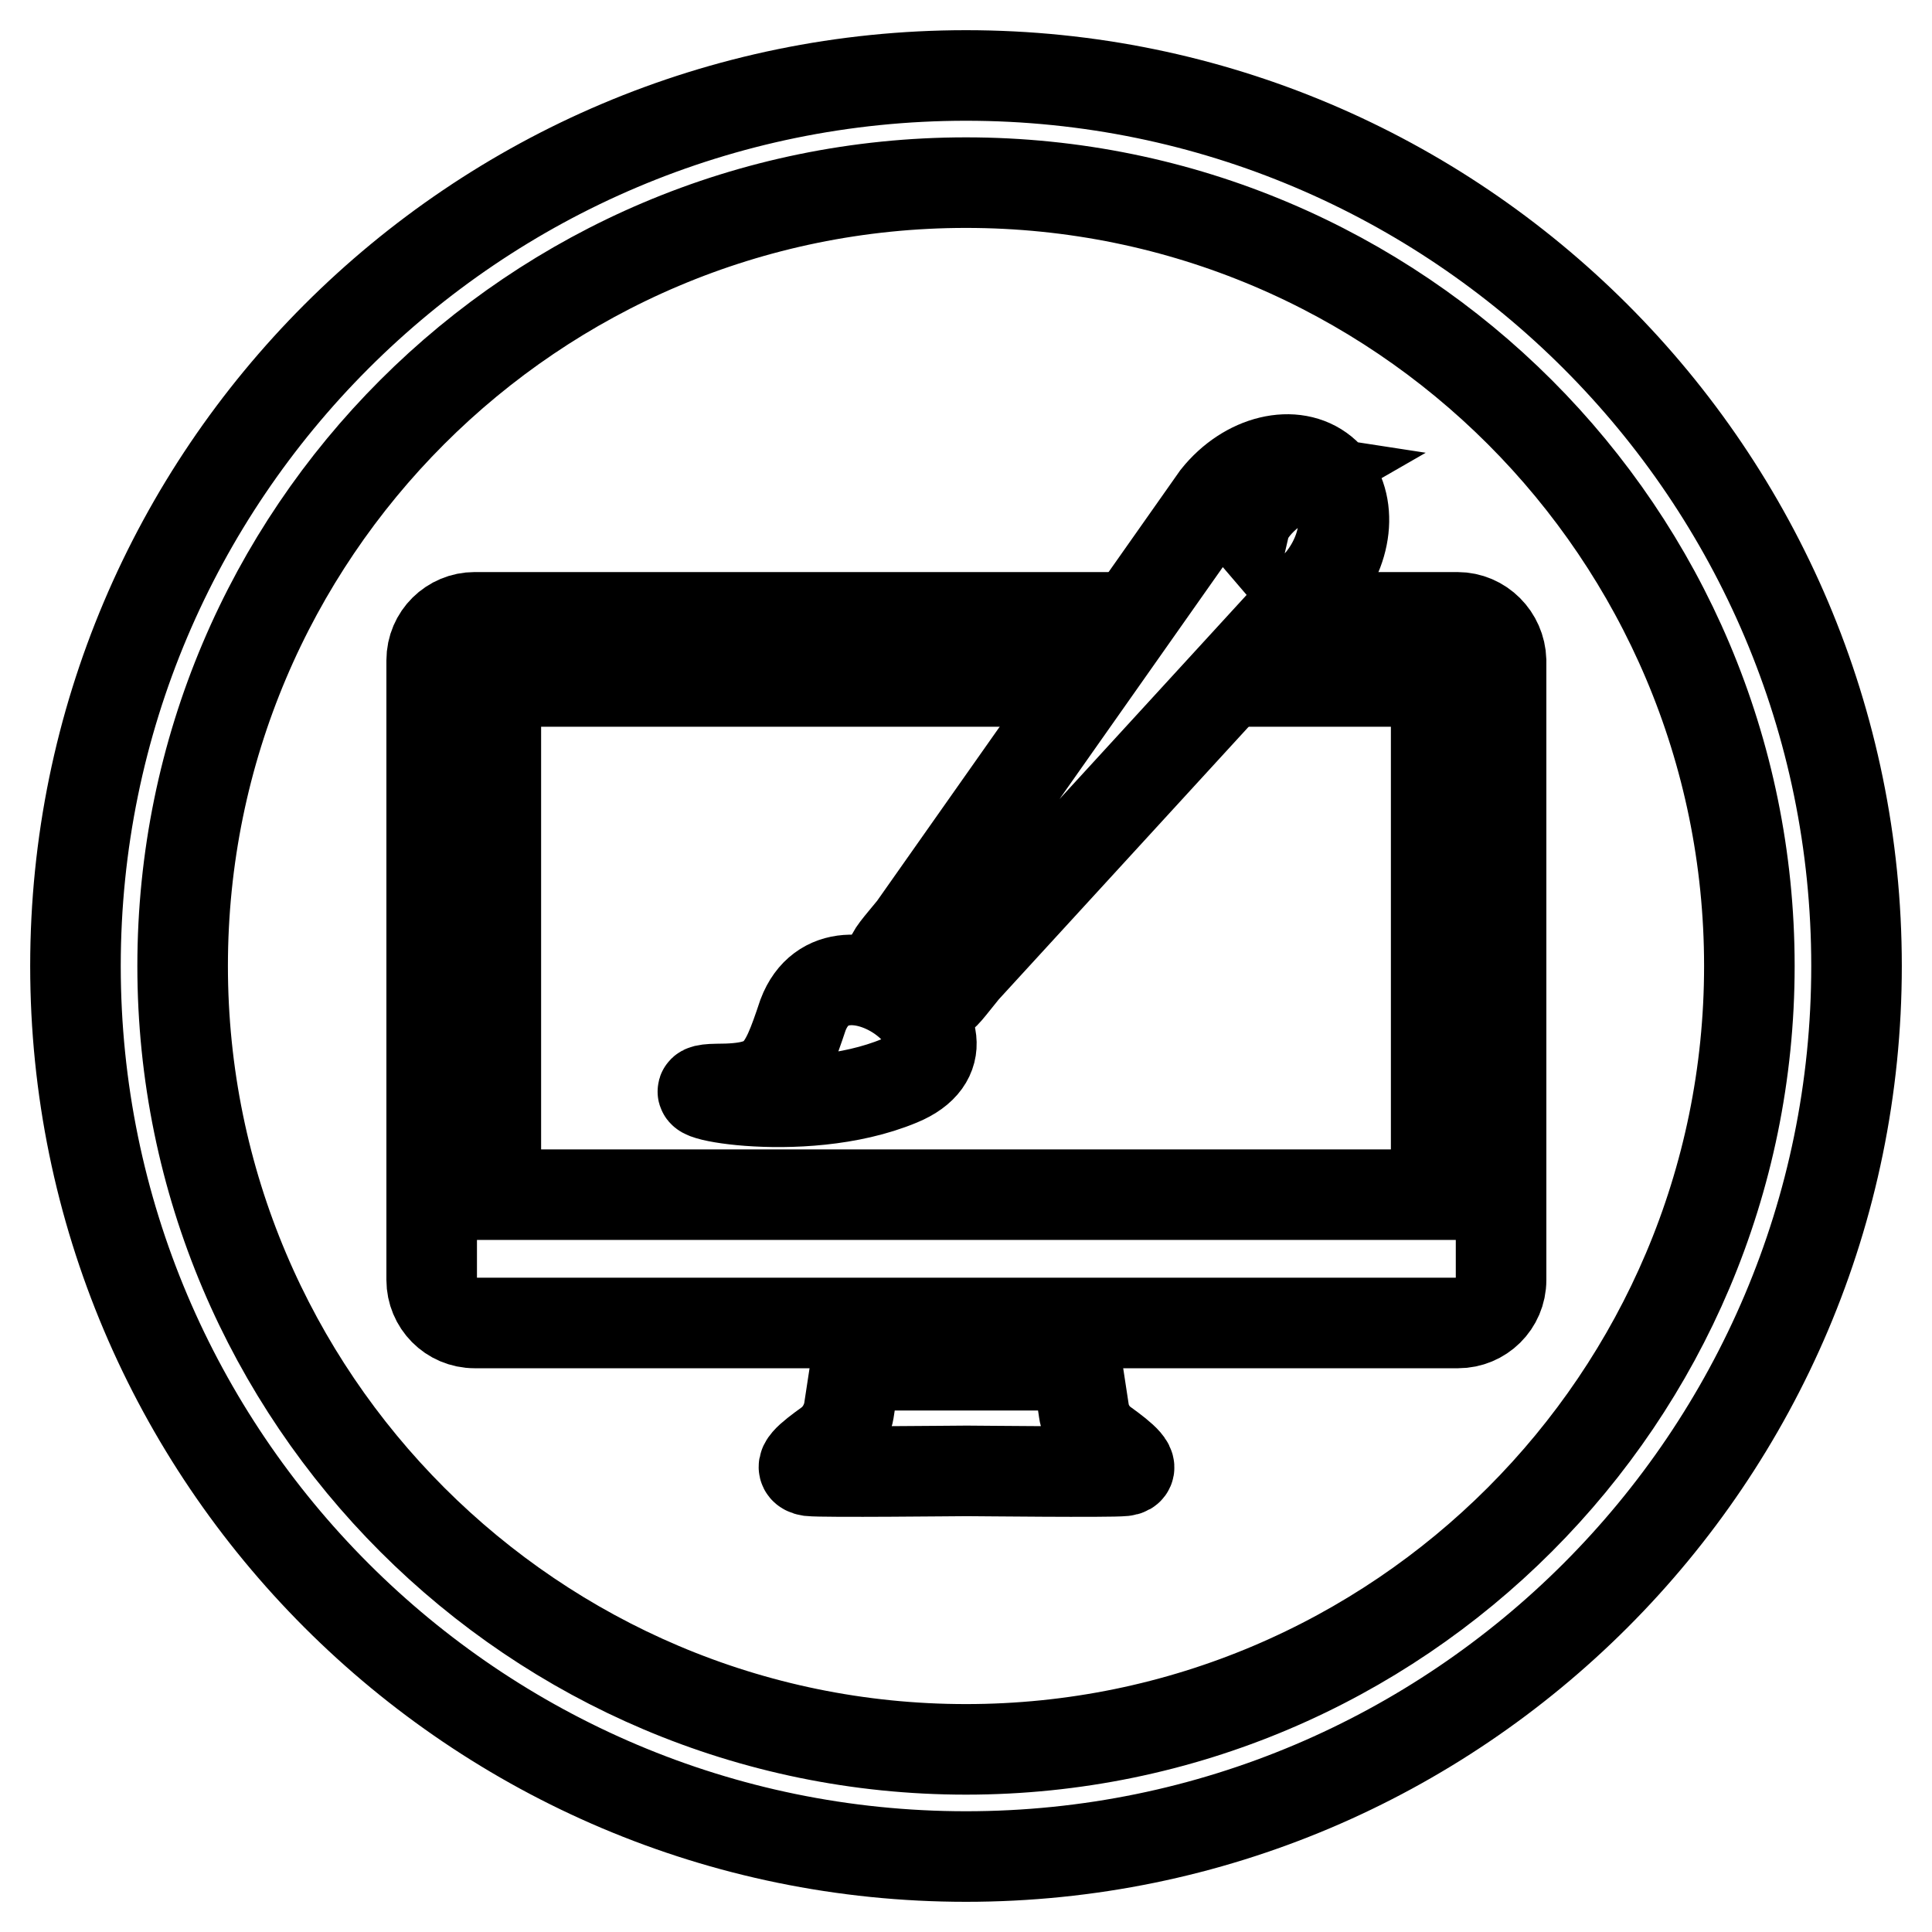 <?xml version="1.0" encoding="utf-8"?>
<!-- Svg Vector Icons : http://www.onlinewebfonts.com/icon -->
<!DOCTYPE svg PUBLIC "-//W3C//DTD SVG 1.1//EN" "http://www.w3.org/Graphics/SVG/1.1/DTD/svg11.dtd">
<svg version="1.1" xmlns="http://www.w3.org/2000/svg" xmlns:xlink="http://www.w3.org/1999/xlink" x="0px" y="0px" viewBox="0 0 256 256" enable-background="new 0 0 256 256" xml:space="preserve">
<g><g><g><g><g><path stroke-width="12" fill-opacity="0" stroke="#000000"  d="M128,246c-65.1,0-118-52.9-118-118C10,62.9,62.9,10,128,10c65.1,0,118,52.9,118,118C246,193.1,193.1,246,128,246z M128,24.2C70.7,24.2,24.2,70.7,24.2,128c0,57.3,46.6,103.8,103.8,103.8c57.3,0,103.8-46.6,103.8-103.8C231.8,70.7,185.3,24.2,128,24.2z"/></g><g><path stroke-width="12" fill-opacity="0" stroke="#000000"  d="M146.3,191.3c-2.5-1.8-2.7-4.5-2.7-4.5l-0.9-5.9h-29.3l-0.9,5.9c0,0-0.3,2.7-2.7,4.5c-2.5,1.8-4.4,3.3-2.5,3.6c1.9,0.2,19.5,0,20.8,0c1.3,0,18.9,0.2,20.8,0C150.7,194.7,148.8,193.1,146.3,191.3z"/><g><path stroke-width="12" fill-opacity="0" stroke="#000000"  d="M95,144.3c7.8,0,8.8-2,11.4-9.8c4.7-12.4,25.9,3.3,12.8,8.7C106,148.7,87.1,144.4,95,144.3z"/><path stroke-width="12" fill-opacity="0" stroke="#000000"  d="M175.3,62.5c-3.8-3.1-10.1-1.6-14.1,3.4L121,123c-4,4.9-3.9,4-0.1,7.1c3.8,3.1,2.9,3.3,6.9-1.6L175,77C179,72.1,179.1,65.6,175.3,62.5z M165,69.4c0,0-0.6-0.7-2.6-2.2c2.9-4.8,8.7-3.9,8.7-3.9C165.7,66.4,165,69.4,165,69.4z"/></g><path stroke-width="12" fill-opacity="0" stroke="#000000"  d="M193.1,81.8h-17.7l-7.8,8.5h22.7v68H65.7v-68h72.5l6-8.5H62.9c-3.1,0-5.7,2.5-5.7,5.7v82.1c0,3.1,2.5,5.7,5.7,5.7h130.3c3.1,0,5.7-2.5,5.7-5.7V87.5C198.8,84.4,196.3,81.8,193.1,81.8z"/></g></g></g><g></g><g></g><g></g><g></g><g></g><g></g><g></g><g></g><g></g><g></g><g></g><g></g><g></g><g></g><g></g></g></g>
</svg>